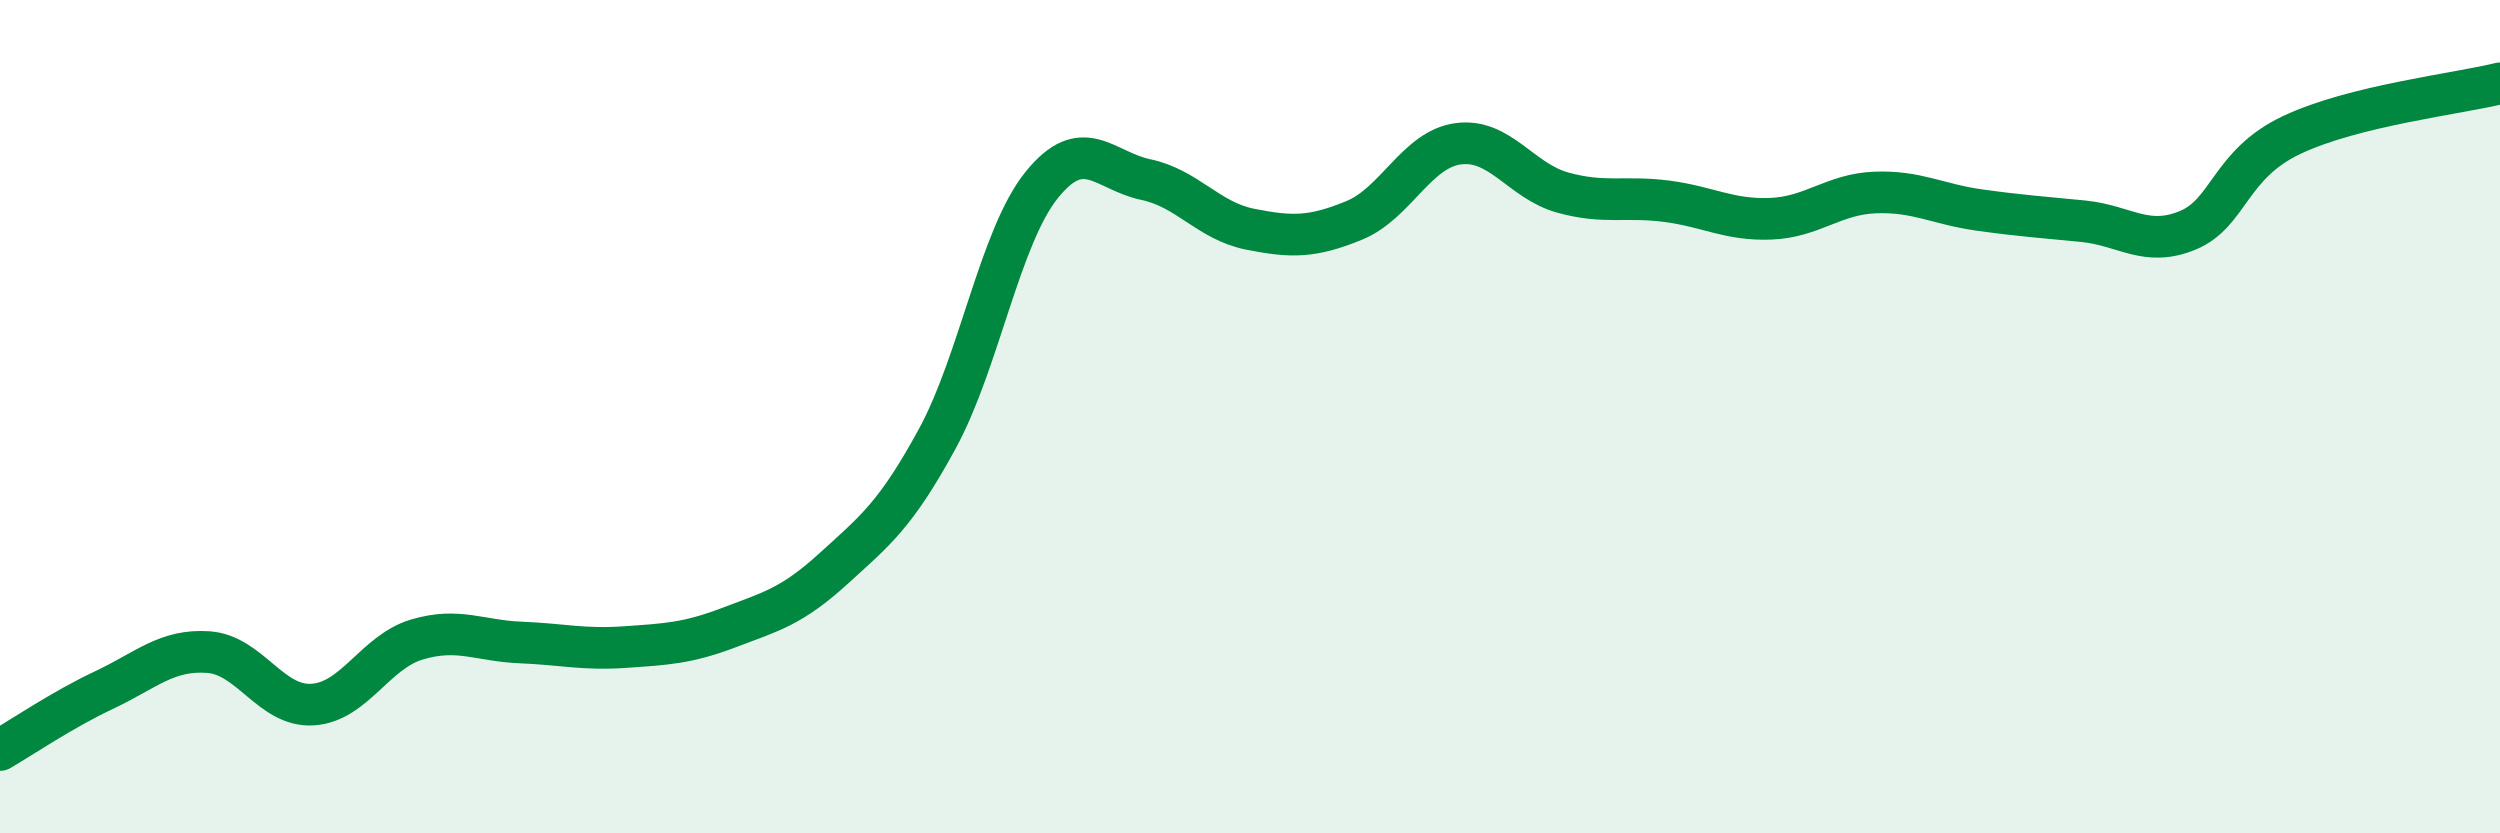 
    <svg width="60" height="20" viewBox="0 0 60 20" xmlns="http://www.w3.org/2000/svg">
      <path
        d="M 0,18 C 0.5,17.71 1.5,17.03 2.5,16.56 C 3.5,16.09 4,15.58 5,15.65 C 6,15.72 6.5,16.97 7.5,16.91 C 8.5,16.85 9,15.65 10,15.35 C 11,15.05 11.5,15.38 12.5,15.42 C 13.5,15.46 14,15.6 15,15.53 C 16,15.46 16.5,15.44 17.5,15.06 C 18.5,14.68 19,14.56 20,13.65 C 21,12.74 21.5,12.36 22.5,10.52 C 23.5,8.68 24,5.68 25,4.44 C 26,3.2 26.5,4.1 27.5,4.31 C 28.5,4.52 29,5.3 30,5.5 C 31,5.7 31.5,5.7 32.5,5.29 C 33.5,4.88 34,3.58 35,3.45 C 36,3.32 36.5,4.34 37.5,4.62 C 38.5,4.9 39,4.7 40,4.83 C 41,4.96 41.5,5.29 42.5,5.25 C 43.5,5.21 44,4.66 45,4.62 C 46,4.58 46.5,4.9 47.5,5.04 C 48.5,5.18 49,5.21 50,5.31 C 51,5.41 51.5,5.94 52.5,5.53 C 53.5,5.12 53.5,3.95 55,3.24 C 56.5,2.53 59,2.25 60,2L60 20L0 20Z"
        fill="#008740"
        opacity="0.1"
        stroke-linecap="round"
        stroke-linejoin="round"
      />
      <path
        d="M 0,18 C 0.5,17.71 1.5,17.03 2.5,16.56 C 3.5,16.09 4,15.58 5,15.65 C 6,15.72 6.5,16.97 7.5,16.91 C 8.5,16.85 9,15.65 10,15.35 C 11,15.05 11.5,15.38 12.5,15.42 C 13.5,15.46 14,15.6 15,15.53 C 16,15.46 16.5,15.44 17.5,15.06 C 18.5,14.68 19,14.56 20,13.65 C 21,12.74 21.5,12.36 22.5,10.52 C 23.5,8.68 24,5.68 25,4.44 C 26,3.2 26.5,4.1 27.5,4.31 C 28.5,4.52 29,5.3 30,5.5 C 31,5.7 31.5,5.7 32.5,5.29 C 33.5,4.88 34,3.58 35,3.45 C 36,3.32 36.5,4.34 37.5,4.62 C 38.5,4.9 39,4.7 40,4.83 C 41,4.96 41.5,5.29 42.5,5.25 C 43.5,5.21 44,4.66 45,4.62 C 46,4.58 46.5,4.9 47.5,5.04 C 48.5,5.18 49,5.21 50,5.31 C 51,5.41 51.5,5.94 52.5,5.53 C 53.5,5.12 53.5,3.95 55,3.24 C 56.5,2.53 59,2.25 60,2"
        stroke="#008740"
        stroke-width="1"
        fill="none"
        stroke-linecap="round"
        stroke-linejoin="round"
      />
    </svg>
  